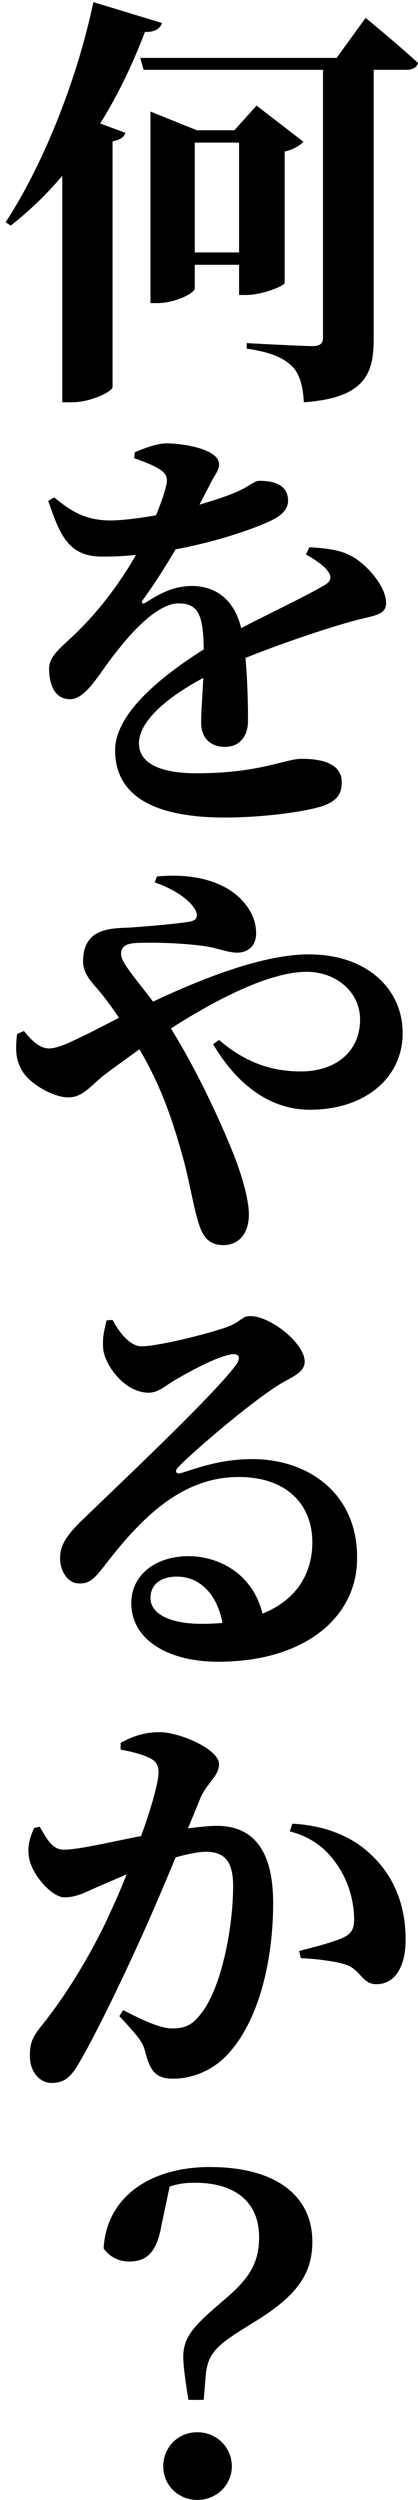 <svg width="69" height="412" viewBox="0 0 69 412" fill="none" xmlns="http://www.w3.org/2000/svg">
<path d="M26.736 3.79C26.453 4.701 25.54 5.333 23.922 5.264C21.812 10.805 19.353 15.858 16.538 20.348L20.687 21.89C20.478 22.593 19.914 23.012 18.58 23.292V63.842C18.437 64.544 15.061 66.298 11.829 66.298H10.28V28.976C7.609 32.132 4.794 34.8 1.771 37.185L0.927 36.622C6.693 27.854 12.53 14.033 15.413 0.351L26.736 3.79ZM60.351 2.948C60.351 2.948 65.836 7.438 69 10.385C68.788 11.156 68.087 11.508 67.03 11.508H61.685V55.916C61.685 61.528 60.279 65.595 50.153 66.298C50.013 63.562 49.449 61.597 48.183 60.334C46.849 59.072 45.02 58.089 40.731 57.458V56.547C40.731 56.547 49.66 57.038 51.63 57.038C52.896 57.038 53.316 56.547 53.316 55.636V11.508H23.713L23.149 9.543H55.567L60.351 2.948ZM46.989 46.656C46.849 47.144 43.262 48.618 40.659 48.618H39.465V43.637H32.15V47.567C32.15 48.27 28.987 49.952 25.963 49.952H24.838V18.383L32.502 21.47H38.689L42.348 17.4L50.084 23.364C49.592 23.924 48.535 24.626 46.989 24.977V46.656ZM39.465 41.603V23.504H32.15V41.603H39.465Z" fill="black"/>
<path d="M51.066 90.187C54.585 90.398 56.411 90.747 58.169 91.73C60.632 93.132 63.726 96.642 63.726 99.378C63.726 101.48 61.616 101.412 58.101 102.394C53.316 103.725 46.285 106.113 40.519 108.427C40.871 112.285 40.94 116.284 40.94 118.809C40.94 121.265 39.606 123.09 37.143 123.09C35.033 123.09 33.204 121.897 33.204 119.092C33.204 117.267 33.416 114.67 33.556 111.723C27.65 114.882 22.937 118.809 22.937 122.528C22.937 125.335 25.611 127.438 32.431 127.438C42.91 127.438 47.058 125.053 49.801 125.053C53.248 125.053 56.411 125.895 56.411 128.911C56.411 130.948 55.567 132.07 53.036 132.91C49.732 133.893 43.05 134.735 37.143 134.735C23.361 134.735 19.001 129.825 19.001 123.65C19.001 117.618 26.525 111.514 33.628 107.024C33.556 101.412 32.783 99.447 29.479 99.447C25.892 99.447 21.532 104.428 19.141 107.516C16.538 110.672 14.36 115.093 11.686 115.233C9.226 115.302 8.17 113.197 8.101 110.32C8.03 107.935 10.42 106.533 13.163 103.725C16.962 99.938 20.126 95.52 22.445 91.45C20.547 91.661 18.72 91.73 16.819 91.73C11.265 91.73 9.859 88.082 7.961 82.538L8.943 81.978C11.405 83.944 13.867 85.909 18.72 85.766C20.83 85.697 23.289 85.346 25.752 84.926C26.596 82.889 27.157 81.207 27.369 80.225C27.721 79.102 27.65 78.191 26.453 77.417C25.399 76.717 23.994 76.155 22.164 75.523L22.236 74.541C23.853 73.841 26.032 73.07 27.438 73.07C30.392 73.07 36.159 74.05 36.159 76.506C36.159 77.489 35.597 78.048 34.893 79.382L32.923 83.172C35.314 82.47 37.424 81.767 38.901 81.136C41.223 80.153 41.925 79.242 42.841 79.242C45.44 79.242 47.55 80.013 47.55 82.538C47.55 83.521 46.989 84.643 45.091 85.626C42.769 86.82 36.511 89.133 28.987 90.538C27.65 92.783 25.963 95.588 23.57 98.887C23.221 99.378 23.501 99.658 24.062 99.307C26.525 97.693 28.846 96.571 31.658 96.571C35.947 96.571 38.761 99.167 39.815 103.517C44.667 100.989 50.365 98.324 53.457 96.499C54.725 95.799 54.865 95.028 53.949 93.906C53.248 93.063 51.77 92.081 50.505 91.378L51.066 90.187Z" fill="black"/>
<path d="M25.892 144.446C33.276 143.746 37.776 145.991 39.955 148.376C41.572 150.13 42.277 151.884 42.277 153.846C42.277 155.882 40.94 157.005 39.113 157.005C37.705 157.005 35.738 156.234 34.332 156.022C32.01 155.602 26.877 155.251 22.869 155.391C21.111 155.46 19.985 155.742 19.985 157.285C19.985 158.687 22.869 161.846 25.259 165.071C34.681 160.652 43.966 157.285 50.998 157.285C60.632 157.285 66.469 163.037 66.469 170.263C66.469 177.561 60.351 182.891 51.138 182.891C44.739 182.891 39.254 178.963 35.174 172.088L36.159 171.386C40.307 174.965 44.599 176.578 49.66 176.578C55.286 176.578 59.435 173.419 59.435 168.018C59.435 163.388 55.358 160.161 50.645 160.161C44.599 160.161 36.018 164.511 28.214 169.492C32.571 176.507 36.37 184.787 38.34 189.697C39.746 193.136 41.083 197.483 41.083 200.15C41.083 203.235 39.465 205.2 36.863 205.2C34.681 205.2 33.487 204.078 32.714 201.342C31.939 198.888 31.377 195.169 30.252 190.959C28.987 186.469 27.089 179.734 23.009 172.931C20.97 174.402 19.001 175.807 17.243 177.138C14.781 179.103 13.655 180.857 11.265 180.857C8.874 180.857 5.147 178.752 3.81 176.718C2.828 175.176 2.404 173.631 2.828 170.403L3.95 169.912C5.147 171.386 6.484 172.788 8.101 172.788C9.788 172.788 12.318 171.386 14.852 170.195C16.47 169.352 18.016 168.581 19.633 167.738C18.648 166.265 17.735 165.002 16.891 163.951C15.273 161.915 13.515 160.581 13.727 157.916C14.008 152.726 18.86 153.006 21.463 152.866C25.54 152.583 29.831 152.164 31.377 151.884C32.362 151.672 32.714 151.181 32.362 150.199C31.658 148.656 29.267 146.691 25.54 145.429L25.892 144.446Z" fill="black"/>
<path d="M18.58 217.528C19.774 219.773 21.532 221.878 23.361 221.878C25.892 221.878 33.204 220.124 37.003 218.861C39.815 217.95 39.815 216.896 41.292 216.896C44.667 216.896 50.293 221.386 50.293 224.402C50.293 226.439 47.762 226.999 45.44 228.612C40.8 231.629 32.15 238.995 29.479 241.731C28.703 242.502 29.127 242.993 29.831 242.785C32.222 242.082 36.159 240.469 41.644 240.469C51.138 240.469 59.085 246.361 58.942 256.886C58.942 266.357 50.505 273.863 36.018 273.863C27.79 273.863 21.672 270.287 21.672 264.181C21.672 259.479 25.82 256.463 31.097 256.463C35.878 256.463 41.644 259.131 43.333 265.934C49.099 263.621 51.49 259.199 51.559 254.361C51.63 248.117 47.482 243.416 39.394 243.416C29.831 243.416 23.08 250.431 17.171 258.148C15.413 260.393 14.64 261.022 12.951 260.953C11.336 260.953 9.787 259.062 9.928 256.395C10.068 254.43 11.193 252.819 13.515 250.574C20.266 244.047 35.105 230.086 38.833 225.105C40.026 223.563 39.254 223 38.128 223.211C35.526 223.703 31.306 226.016 28.563 227.63C27.298 228.401 26.104 229.524 24.555 229.524C20.406 229.524 17.171 224.685 17.031 222.229C16.891 220.544 17.171 219.353 17.595 217.599L18.58 217.528ZM36.723 267.477C35.878 262.85 33.064 259.833 29.196 259.833C26.525 259.833 24.838 261.164 24.838 263.341C24.838 266.003 28.071 267.619 33.347 267.619C34.541 267.619 35.666 267.551 36.723 267.477Z" fill="black"/>
<path d="M31.025 301.328C32.714 301.117 34.472 300.906 35.738 300.906C41.364 300.906 45.091 304.344 45.091 313.673C45.091 322.653 42.91 332.758 37.705 338.436C35.526 340.892 32.15 342.577 28.563 342.577C25.82 342.577 24.767 341.458 23.922 337.945C23.501 336.545 23.08 335.911 19.702 332.267L20.338 331.284C23.853 333.106 26.596 334.3 28.423 334.3C30.673 334.3 31.87 333.598 33.135 331.912C36.511 327.777 38.48 317.814 38.48 310.799C38.48 307.081 37.284 305.184 34.048 305.184C32.783 305.184 31.025 305.538 28.987 306.098C27.089 310.725 24.907 315.781 23.221 319.499C20.054 326.514 15.625 335.631 13.094 339.91C11.545 342.646 10.351 343.28 8.45 343.28C6.693 343.28 4.935 341.595 4.935 338.859C4.935 336.756 5.287 335.911 6.552 334.232C9.999 330.022 13.867 324.126 17.311 317.112C18.58 314.375 19.845 311.639 20.899 308.903C19.141 309.674 17.452 310.377 16.186 310.937C13.936 311.919 12.602 312.69 10.632 312.69C8.594 312.69 5.287 309.046 4.794 306.167C4.442 304.202 5.006 302.659 5.639 301.254L6.552 301.048C7.889 303.362 8.734 304.836 10.56 304.836C12.951 304.836 17.875 303.642 23.289 302.591C25.119 297.61 26.172 293.537 26.172 292.137C26.172 291.155 25.892 290.452 25.119 289.961C23.994 289.258 21.884 288.698 19.914 288.35V287.224C21.391 286.453 23.361 285.471 26.384 285.471C29.619 285.471 36.158 288.275 36.158 290.732C36.158 292.697 34.189 293.822 33.135 296.204L31.025 301.328ZM48.255 300.557C52.824 300.763 57.677 302.237 61.193 305.607C65.132 309.251 66.959 314.164 66.959 319.636C66.959 323.915 65.344 326.931 62.249 327.005C59.787 327.074 59.647 324.76 57.256 323.847C55.779 323.287 52.123 322.795 49.66 322.721L49.38 321.533C52.403 320.762 54.725 320.128 56.271 319.499C57.817 318.865 58.521 318.094 58.45 316.129C58.45 314.164 57.889 310.799 55.99 307.852C54.161 304.904 51.63 302.802 47.834 301.82L48.255 300.557Z" fill="black"/>
<path d="M26.665 366.678C25.892 371.242 24.203 372.71 21.32 372.71C19.562 372.71 18.087 371.939 17.102 370.539C17.595 361.977 24.907 357.138 34.613 357.138C45.864 357.138 51.559 362.119 51.559 369.414C51.559 374.955 48.816 378.537 41.644 382.884C36.159 386.254 34.401 387.517 33.98 391.235L33.628 395.514H31.097C30.745 393.201 30.252 390.253 30.252 388.425C30.252 385.129 32.01 383.307 36.511 379.445C40.8 375.869 42.769 373.344 42.769 368.712C42.769 362.679 38.549 359.732 32.222 359.732C30.673 359.732 29.408 359.874 28.002 360.366L26.665 366.678ZM38.269 406.459C38.269 409.475 35.806 412 32.571 412C29.339 412 26.945 409.475 26.945 406.459C26.945 403.369 29.339 400.844 32.571 400.844C35.806 400.844 38.269 403.369 38.269 406.459Z" fill="black"/>
</svg>
